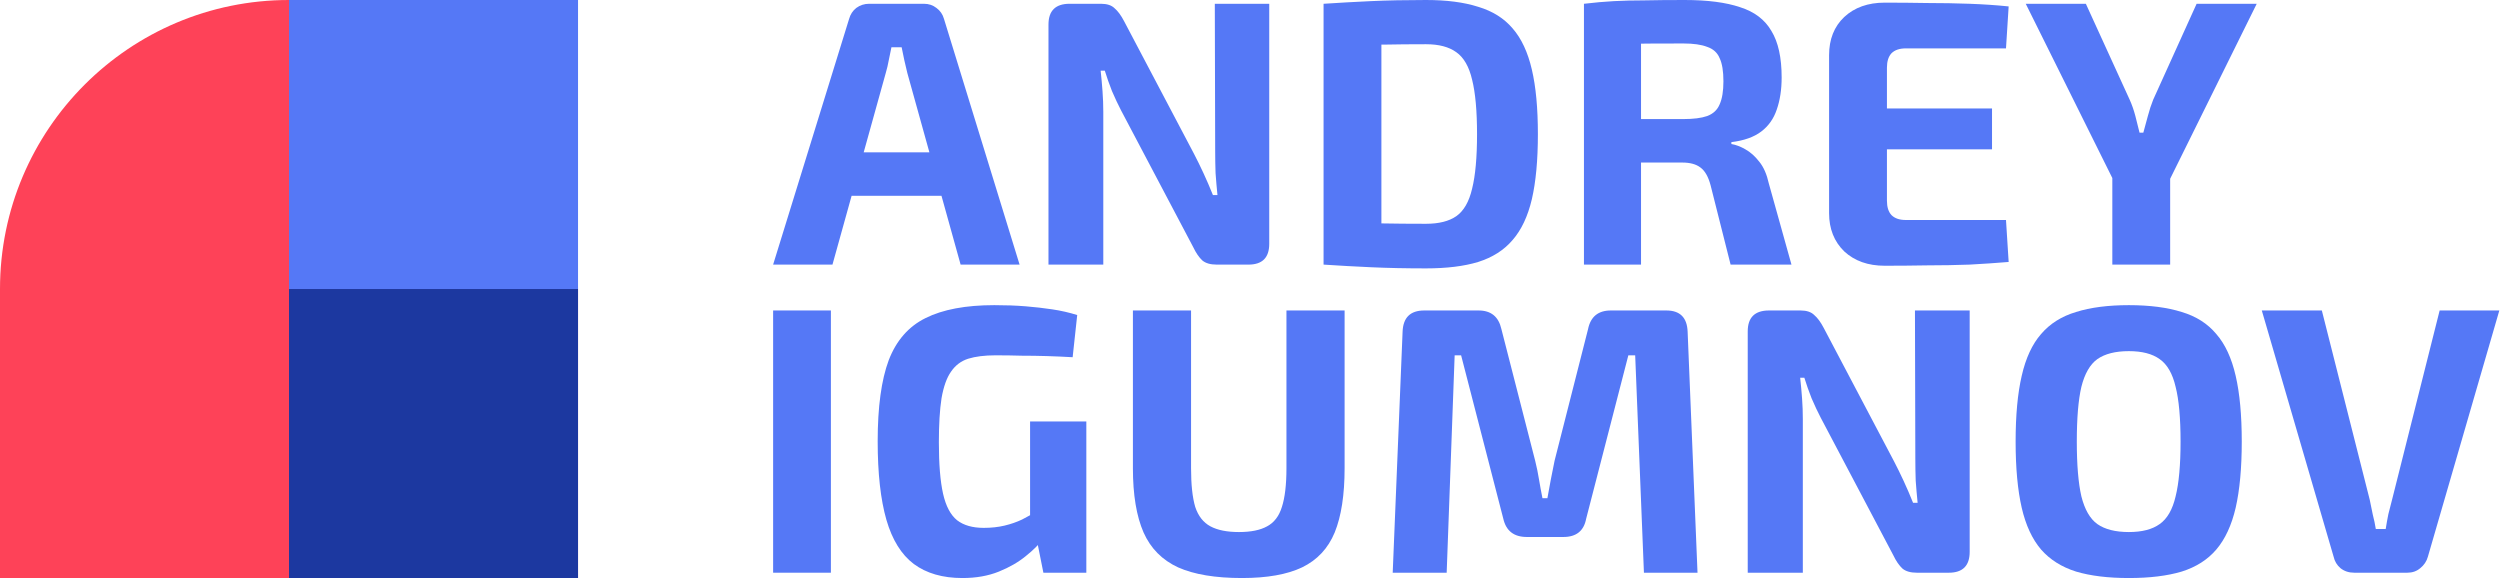 <?xml version="1.0" encoding="UTF-8"?> <svg xmlns="http://www.w3.org/2000/svg" width="1730" height="400" viewBox="0 0 1730 400" fill="none"><g clip-path="url(#clip0_848_956)"><path d="M0 400L-8.74228e-06 200C-1.35705e-05 89.543 89.543 -3.91405e-06 200 -8.74228e-06V-8.74228e-06C310.457 -1.35705e-05 400 89.543 400 200L400 400L0 400Z" fill="#FE4258"></path><rect x="400" y="200" width="200" height="200" transform="rotate(-180 400 200)" fill="#5578F6"></rect><rect x="400" y="400" width="200" height="200" transform="rotate(-180 400 400)" fill="#1C38A0"></rect><path d="M1561.65 2.615L1500.7 125.822H1463.03L1401.82 2.615H1443.41L1473.76 69.058C1475.33 72.546 1476.64 76.295 1477.68 80.306C1478.73 84.317 1479.69 88.154 1480.56 91.816H1483.18C1484.22 88.154 1485.27 84.317 1486.31 80.306C1487.36 76.295 1488.58 72.546 1489.98 69.058L1520.06 2.615H1561.65ZM1501.75 101.495V183.11H1461.73V101.495H1501.75Z" fill="#5578F6"></path><path d="M1304.19 1.829C1313.95 1.829 1323.8 1.916 1333.74 2.091C1343.69 2.091 1353.45 2.265 1363.04 2.614C1372.63 2.963 1381.61 3.573 1389.99 4.445L1388.15 33.481H1318.83C1314.47 33.481 1311.16 34.614 1308.89 36.882C1306.8 39.149 1305.76 42.462 1305.76 46.822V138.9C1305.76 143.26 1306.8 146.573 1308.89 148.84C1311.16 151.107 1314.47 152.241 1318.83 152.241H1388.15L1389.99 181.277C1381.61 181.975 1372.63 182.585 1363.04 183.108C1353.45 183.457 1343.69 183.631 1333.74 183.631C1323.8 183.806 1313.95 183.893 1304.19 183.893C1292.68 183.893 1283.35 180.579 1276.2 173.953C1269.22 167.151 1265.73 158.345 1265.73 147.532V38.19C1265.73 27.203 1269.22 18.396 1276.2 11.769C1283.35 5.143 1292.68 1.829 1304.19 1.829ZM1270.44 75.073H1378.48V103.324H1270.44V75.073Z" fill="#5578F6"></path><path d="M1165.67 0C1181.54 0 1194.36 1.657 1204.12 4.97C1214.06 8.109 1221.3 13.602 1225.83 21.45C1230.54 29.123 1232.9 39.848 1232.9 53.625C1232.9 61.996 1231.76 69.407 1229.5 75.86C1227.4 82.138 1223.83 87.195 1218.77 91.032C1213.71 94.868 1206.83 97.31 1198.11 98.356V99.664C1201.25 100.187 1204.47 101.408 1207.79 103.326C1211.27 105.245 1214.5 108.122 1217.46 111.959C1220.43 115.621 1222.61 120.591 1224 126.869L1239.7 183.11H1197.58L1183.72 128.177C1182.15 122.248 1179.8 118.15 1176.66 115.883C1173.69 113.615 1169.51 112.482 1164.1 112.482C1152.24 112.482 1142.21 112.482 1134.02 112.482C1126 112.308 1119.19 112.133 1113.61 111.959C1108.21 111.784 1103.33 111.61 1098.97 111.436L1099.75 82.4H1164.89C1171.86 82.4 1177.35 81.702 1181.36 80.307C1185.55 78.737 1188.43 76.034 1190 72.198C1191.74 68.361 1192.61 63.042 1192.61 56.241C1192.61 49.265 1191.74 43.946 1190 40.284C1188.43 36.448 1185.55 33.832 1181.36 32.437C1177.35 30.867 1171.86 30.082 1164.89 30.082C1148.49 30.082 1134.63 30.17 1123.29 30.344C1111.96 30.518 1104.2 30.78 1100.01 31.129L1096.09 2.616C1103.41 1.744 1110.3 1.134 1116.75 0.785C1123.21 0.436 1130.27 0.262 1137.94 0.262C1145.61 0.087 1154.86 0 1165.67 0ZM1135.59 2.616V183.11H1096.09V2.616H1135.59Z" fill="#5578F6"></path><path d="M986.794 0C1001.09 0 1013.13 1.57 1022.89 4.709C1032.83 7.673 1040.77 12.643 1046.7 19.619C1052.8 26.595 1057.25 36.099 1060.04 48.132C1062.83 59.99 1064.22 74.901 1064.22 92.863C1064.22 110.825 1062.83 125.823 1060.04 137.856C1057.25 149.714 1052.8 159.131 1046.7 166.107C1040.77 173.083 1032.83 178.14 1022.89 181.279C1013.13 184.244 1001.09 185.726 986.794 185.726C973.017 185.726 960.374 185.464 948.864 184.941C937.354 184.418 926.368 183.808 915.904 183.11L932.646 153.551C939.273 153.9 947.12 154.249 956.189 154.597C965.431 154.772 975.633 154.859 986.794 154.859C995.688 154.859 1002.66 153.115 1007.72 149.627C1012.95 145.965 1016.61 139.6 1018.71 130.531C1020.97 121.463 1022.11 108.907 1022.11 92.863C1022.11 76.819 1020.97 64.263 1018.71 55.195C1016.61 46.126 1012.95 39.761 1007.72 36.099C1002.66 32.437 995.688 30.606 986.794 30.606C976.156 30.606 966.652 30.693 958.281 30.867C949.91 30.867 941.714 30.867 933.692 30.867L915.904 2.616C926.368 1.918 937.267 1.308 948.603 0.785C960.112 0.262 972.843 0 986.794 0ZM955.927 2.616V183.11H915.904V2.616H955.927Z" fill="#5578F6"></path><path d="M878.315 2.615V168.722C878.315 178.314 873.519 183.11 863.928 183.11H841.955C837.595 183.11 834.281 182.15 832.014 180.232C829.747 178.139 827.655 175.088 825.736 171.077L775.773 76.382C773.681 72.371 771.588 67.924 769.495 63.042C767.577 58.159 765.92 53.45 764.525 48.916H761.648C762.171 53.624 762.607 58.42 762.956 63.303C763.304 68.012 763.479 72.72 763.479 77.429V183.11H725.549V17.003C725.549 7.411 730.432 2.615 740.198 2.615H761.909C766.095 2.615 769.234 3.662 771.326 5.754C773.593 7.673 775.773 10.637 777.866 14.648L826.259 106.465C828.352 110.476 830.532 114.923 832.799 119.806C835.066 124.689 837.246 129.746 839.339 134.978H842.478C841.955 129.746 841.519 124.689 841.17 119.806C840.995 114.748 840.908 109.778 840.908 104.895L840.647 2.615H878.315Z" fill="#5578F6"></path><path d="M639.373 2.615C642.686 2.615 645.564 3.574 648.005 5.493C650.621 7.411 652.365 9.94 653.237 13.079L705.554 183.11H664.747L627.863 50.486C627.165 47.521 626.468 44.556 625.77 41.592C625.073 38.453 624.462 35.488 623.939 32.698H616.876C616.353 35.488 615.743 38.453 615.045 41.592C614.522 44.556 613.825 47.521 612.953 50.486L576.069 183.11H535L587.579 13.079C588.451 9.94 590.107 7.411 592.549 5.493C595.165 3.574 598.129 2.615 601.443 2.615H639.373ZM667.101 105.419V135.501H573.453V105.419H667.101Z" fill="#5578F6"></path><path d="M1729.54 214.843L1680.09 385.268C1679.22 388.424 1677.46 391.054 1674.83 393.158C1672.38 395.262 1669.4 396.314 1665.89 396.314H1629.07C1625.39 396.314 1622.23 395.262 1619.6 393.158C1617.15 391.054 1615.57 388.424 1614.87 385.268L1565.16 214.843H1606.71L1639.85 345.817C1640.55 349.149 1641.26 352.568 1641.96 356.075C1642.83 359.406 1643.53 362.737 1644.06 366.069H1650.9C1651.42 362.737 1652.04 359.318 1652.74 355.812C1653.62 352.305 1654.49 348.886 1655.37 345.554L1688.24 214.843H1729.54Z" fill="#5578F6"></path><path d="M1473.18 211.165C1487.56 211.165 1499.75 212.743 1509.74 215.899C1519.74 218.88 1527.71 223.964 1533.68 231.153C1539.81 238.167 1544.28 247.81 1547.09 260.083C1549.89 272.181 1551.3 287.348 1551.3 305.583C1551.3 323.817 1549.89 339.071 1547.09 351.345C1544.28 363.443 1539.81 373.086 1533.68 380.275C1527.71 387.288 1519.74 392.373 1509.74 395.529C1499.75 398.51 1487.56 400 1473.18 400C1458.81 400 1446.62 398.51 1436.63 395.529C1426.63 392.373 1418.57 387.288 1412.43 380.275C1406.29 373.086 1401.82 363.443 1399.02 351.345C1396.21 339.071 1394.81 323.817 1394.81 305.583C1394.81 287.348 1396.21 272.181 1399.02 260.083C1401.82 247.81 1406.29 238.167 1412.43 231.153C1418.57 223.964 1426.63 218.88 1436.63 215.899C1446.62 212.743 1458.81 211.165 1473.18 211.165ZM1473.18 242.988C1463.89 242.988 1456.62 244.829 1451.36 248.511C1446.27 252.193 1442.59 258.593 1440.31 267.71C1438.21 276.652 1437.15 289.276 1437.15 305.583C1437.15 321.713 1438.21 334.337 1440.31 343.455C1442.59 352.572 1446.27 358.972 1451.36 362.654C1456.62 366.336 1463.89 368.177 1473.18 368.177C1482.3 368.177 1489.4 366.336 1494.49 362.654C1499.75 358.972 1503.43 352.572 1505.53 343.455C1507.81 334.337 1508.95 321.713 1508.95 305.583C1508.95 289.276 1507.81 276.652 1505.53 267.71C1503.43 258.593 1499.75 252.193 1494.49 248.511C1489.4 244.829 1482.3 242.988 1473.18 242.988Z" fill="#5578F6"></path><path d="M1363.02 214.847V381.853C1363.02 391.496 1358.2 396.318 1348.56 396.318H1326.46C1322.08 396.318 1318.75 395.354 1316.47 393.425C1314.19 391.321 1312.09 388.253 1310.16 384.22L1259.92 289.014C1257.82 284.981 1255.72 280.51 1253.61 275.601C1251.68 270.691 1250.02 265.957 1248.61 261.398H1245.72C1246.25 266.132 1246.69 270.954 1247.04 275.864C1247.39 280.598 1247.56 285.332 1247.56 290.066V396.318H1209.43V229.312C1209.43 219.669 1214.34 214.847 1224.16 214.847H1245.98C1250.19 214.847 1253.35 215.899 1255.45 218.003C1257.73 219.932 1259.92 222.913 1262.03 226.945L1310.68 319.259C1312.79 323.291 1314.98 327.762 1317.26 332.672C1319.54 337.581 1321.73 342.666 1323.83 347.926H1326.99C1326.46 342.666 1326.03 337.581 1325.67 332.672C1325.5 327.587 1325.41 322.59 1325.41 317.681L1325.15 214.847H1363.02Z" fill="#5578F6"></path><path d="M1153.11 214.847C1162.58 214.847 1167.49 219.757 1167.84 229.575L1174.68 396.318H1137.6L1131.55 245.881H1126.81L1097.62 358.972C1096.04 367.388 1090.78 371.596 1081.84 371.596H1056.59C1047.65 371.596 1042.22 367.388 1040.29 358.972L1011.09 245.881H1006.62L1001.1 396.318H963.754L970.592 229.575C970.943 219.757 975.94 214.847 985.583 214.847H1023.19C1031.78 214.847 1037.04 219.143 1038.97 227.734L1062.38 318.996C1063.43 323.204 1064.31 327.499 1065.01 331.883C1065.71 336.091 1066.5 340.387 1067.38 344.77H1070.8C1071.67 340.387 1072.46 336.091 1073.16 331.883C1074.04 327.499 1074.92 323.116 1075.79 318.733L1098.94 227.734C1100.69 219.143 1105.95 214.847 1114.72 214.847H1153.11Z" fill="#5578F6"></path><path d="M930.464 214.847V323.993C930.464 342.403 928.185 357.219 923.626 368.44C919.068 379.486 911.528 387.551 901.008 392.636C890.664 397.545 876.812 400 859.454 400C841.044 400 826.316 397.545 815.27 392.636C804.224 387.551 796.246 379.486 791.337 368.44C786.427 357.219 783.973 342.403 783.973 323.993V214.847H824.212V323.993C824.212 335.389 825.176 344.332 827.105 350.819C829.209 357.131 832.716 361.602 837.625 364.232C842.534 366.862 849.109 368.177 857.35 368.177C865.591 368.177 872.078 366.862 876.812 364.232C881.722 361.602 885.141 357.131 887.069 350.819C889.173 344.332 890.225 335.389 890.225 323.993V214.847H930.464Z" fill="#5578F6"></path><path d="M688.095 211.165C695.985 211.165 703.174 211.428 709.661 211.954C716.148 212.48 722.285 213.181 728.071 214.058C734.033 214.935 739.819 216.25 745.429 218.003L742.273 247.196C736.137 246.846 730.175 246.583 724.389 246.407C718.603 246.232 712.817 246.144 707.031 246.144C701.245 245.969 695.196 245.881 688.884 245.881C681.345 245.881 675.033 246.67 669.948 248.248C665.038 249.826 661.093 252.807 658.113 257.19C655.132 261.398 652.94 267.535 651.538 275.6C650.31 283.49 649.697 293.66 649.697 306.109C649.697 321.187 650.661 333.022 652.59 341.614C654.518 350.205 657.762 356.342 662.321 360.024C666.88 363.531 673.016 365.284 680.731 365.284C685.991 365.284 690.813 364.758 695.196 363.706C699.579 362.654 703.612 361.251 707.294 359.498C710.976 357.569 714.395 355.728 717.551 353.975L721.759 372.911C719.129 376.593 715.184 380.538 709.924 384.746C704.839 388.954 698.615 392.548 691.251 395.529C683.887 398.51 675.471 400 666.003 400C652.327 400 641.105 396.756 632.339 390.269C623.747 383.782 617.435 373.612 613.403 359.761C609.37 345.734 607.354 327.587 607.354 305.32C607.354 281.649 609.896 262.976 614.981 249.3C620.241 235.624 628.744 225.893 640.492 220.107C652.414 214.146 668.282 211.165 688.095 211.165ZM751.741 291.643V396.318H722.022L716.499 368.703L712.817 361.339V291.643H751.741Z" fill="#5578F6"></path><path d="M574.978 214.843V396.314H535.002V214.843H574.978Z" fill="#5578F6"></path></g><defs><clipPath id="clip0_848_956"><rect width="1730" height="400" fill="white"></rect></clipPath></defs></svg> 